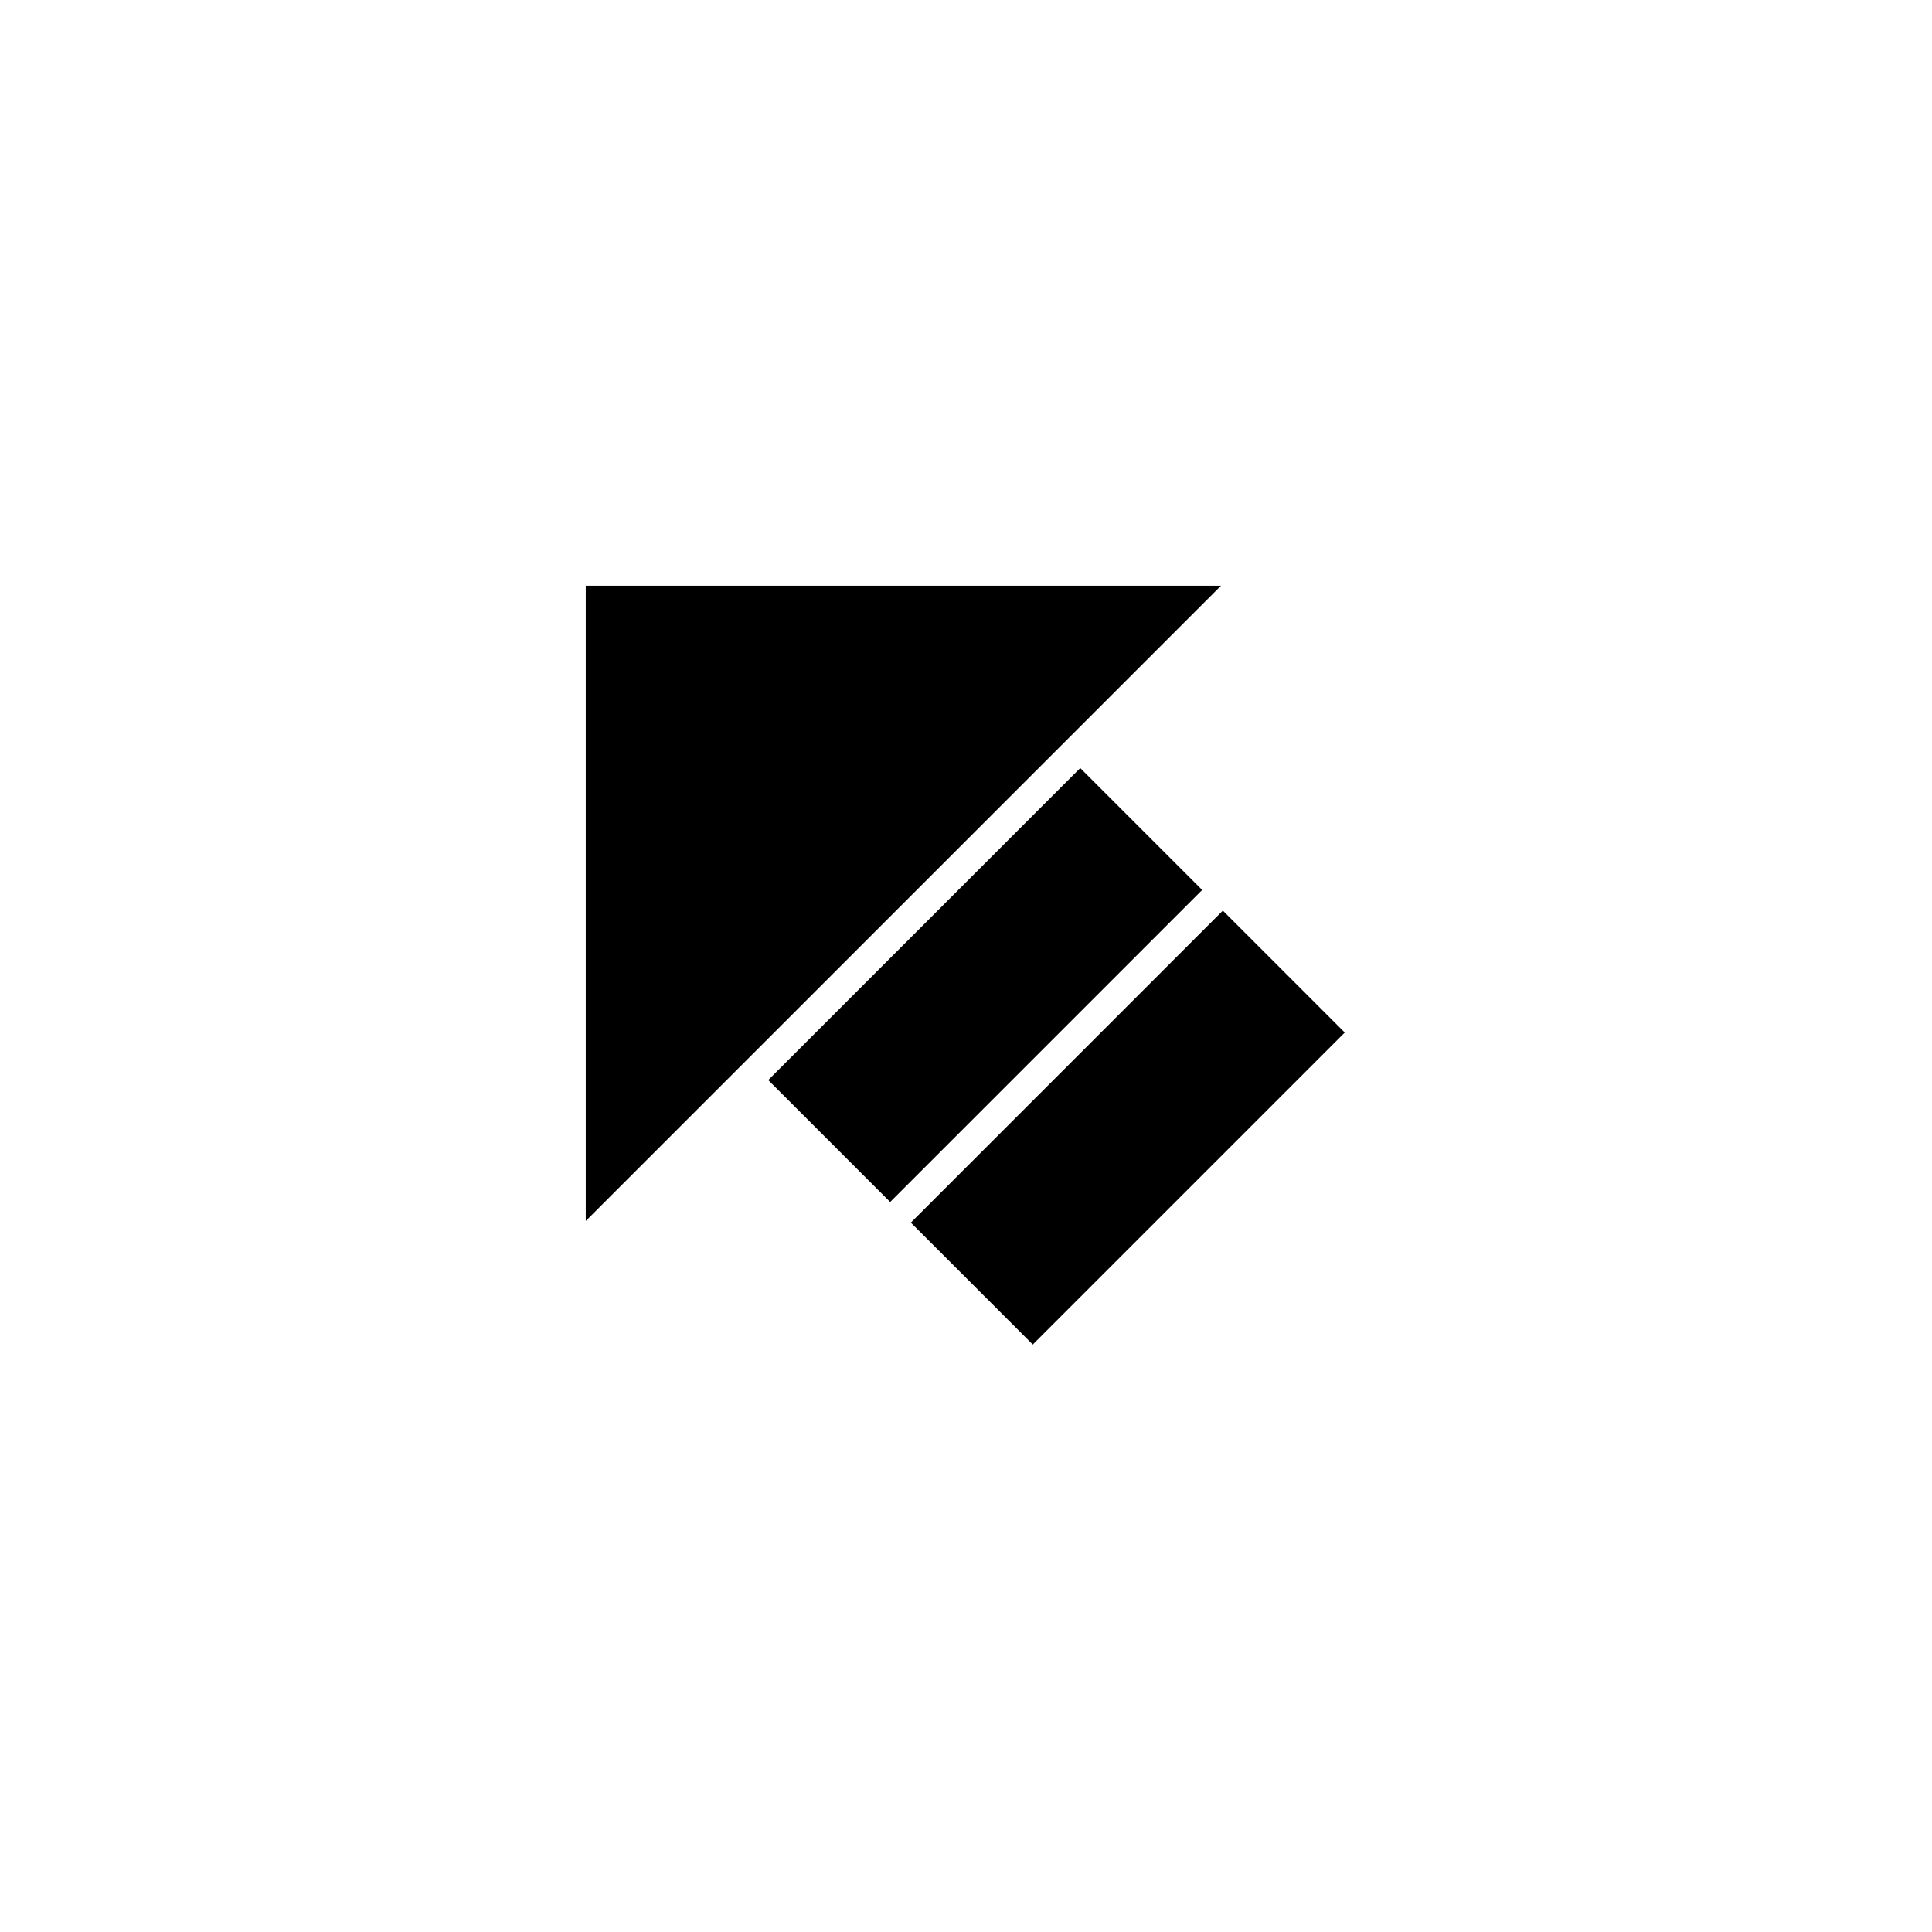 <?xml version="1.0" encoding="UTF-8"?>
<!-- Uploaded to: ICON Repo, www.svgrepo.com, Generator: ICON Repo Mixer Tools -->
<svg width="800px" height="800px" version="1.1" viewBox="144 144 512 512" xmlns="http://www.w3.org/2000/svg">
 <g stroke="#000000" stroke-miterlimit="10" stroke-width="2">
  <path transform="matrix(5.038 0 0 5.038 148.09 148.09)" d="m31 61 30-30h-30z"/>
  <path transform="matrix(-3.562 3.562 -3.562 -3.562 768.41 405.04)" d="m40.393 47.464h21.213v7.071h-21.213z"/>
  <path transform="matrix(-3.562 3.562 -3.562 -3.562 859.63 442.82)" d="m47.893 54.964h21.213v7.071h-21.213z"/>
 </g>
</svg>